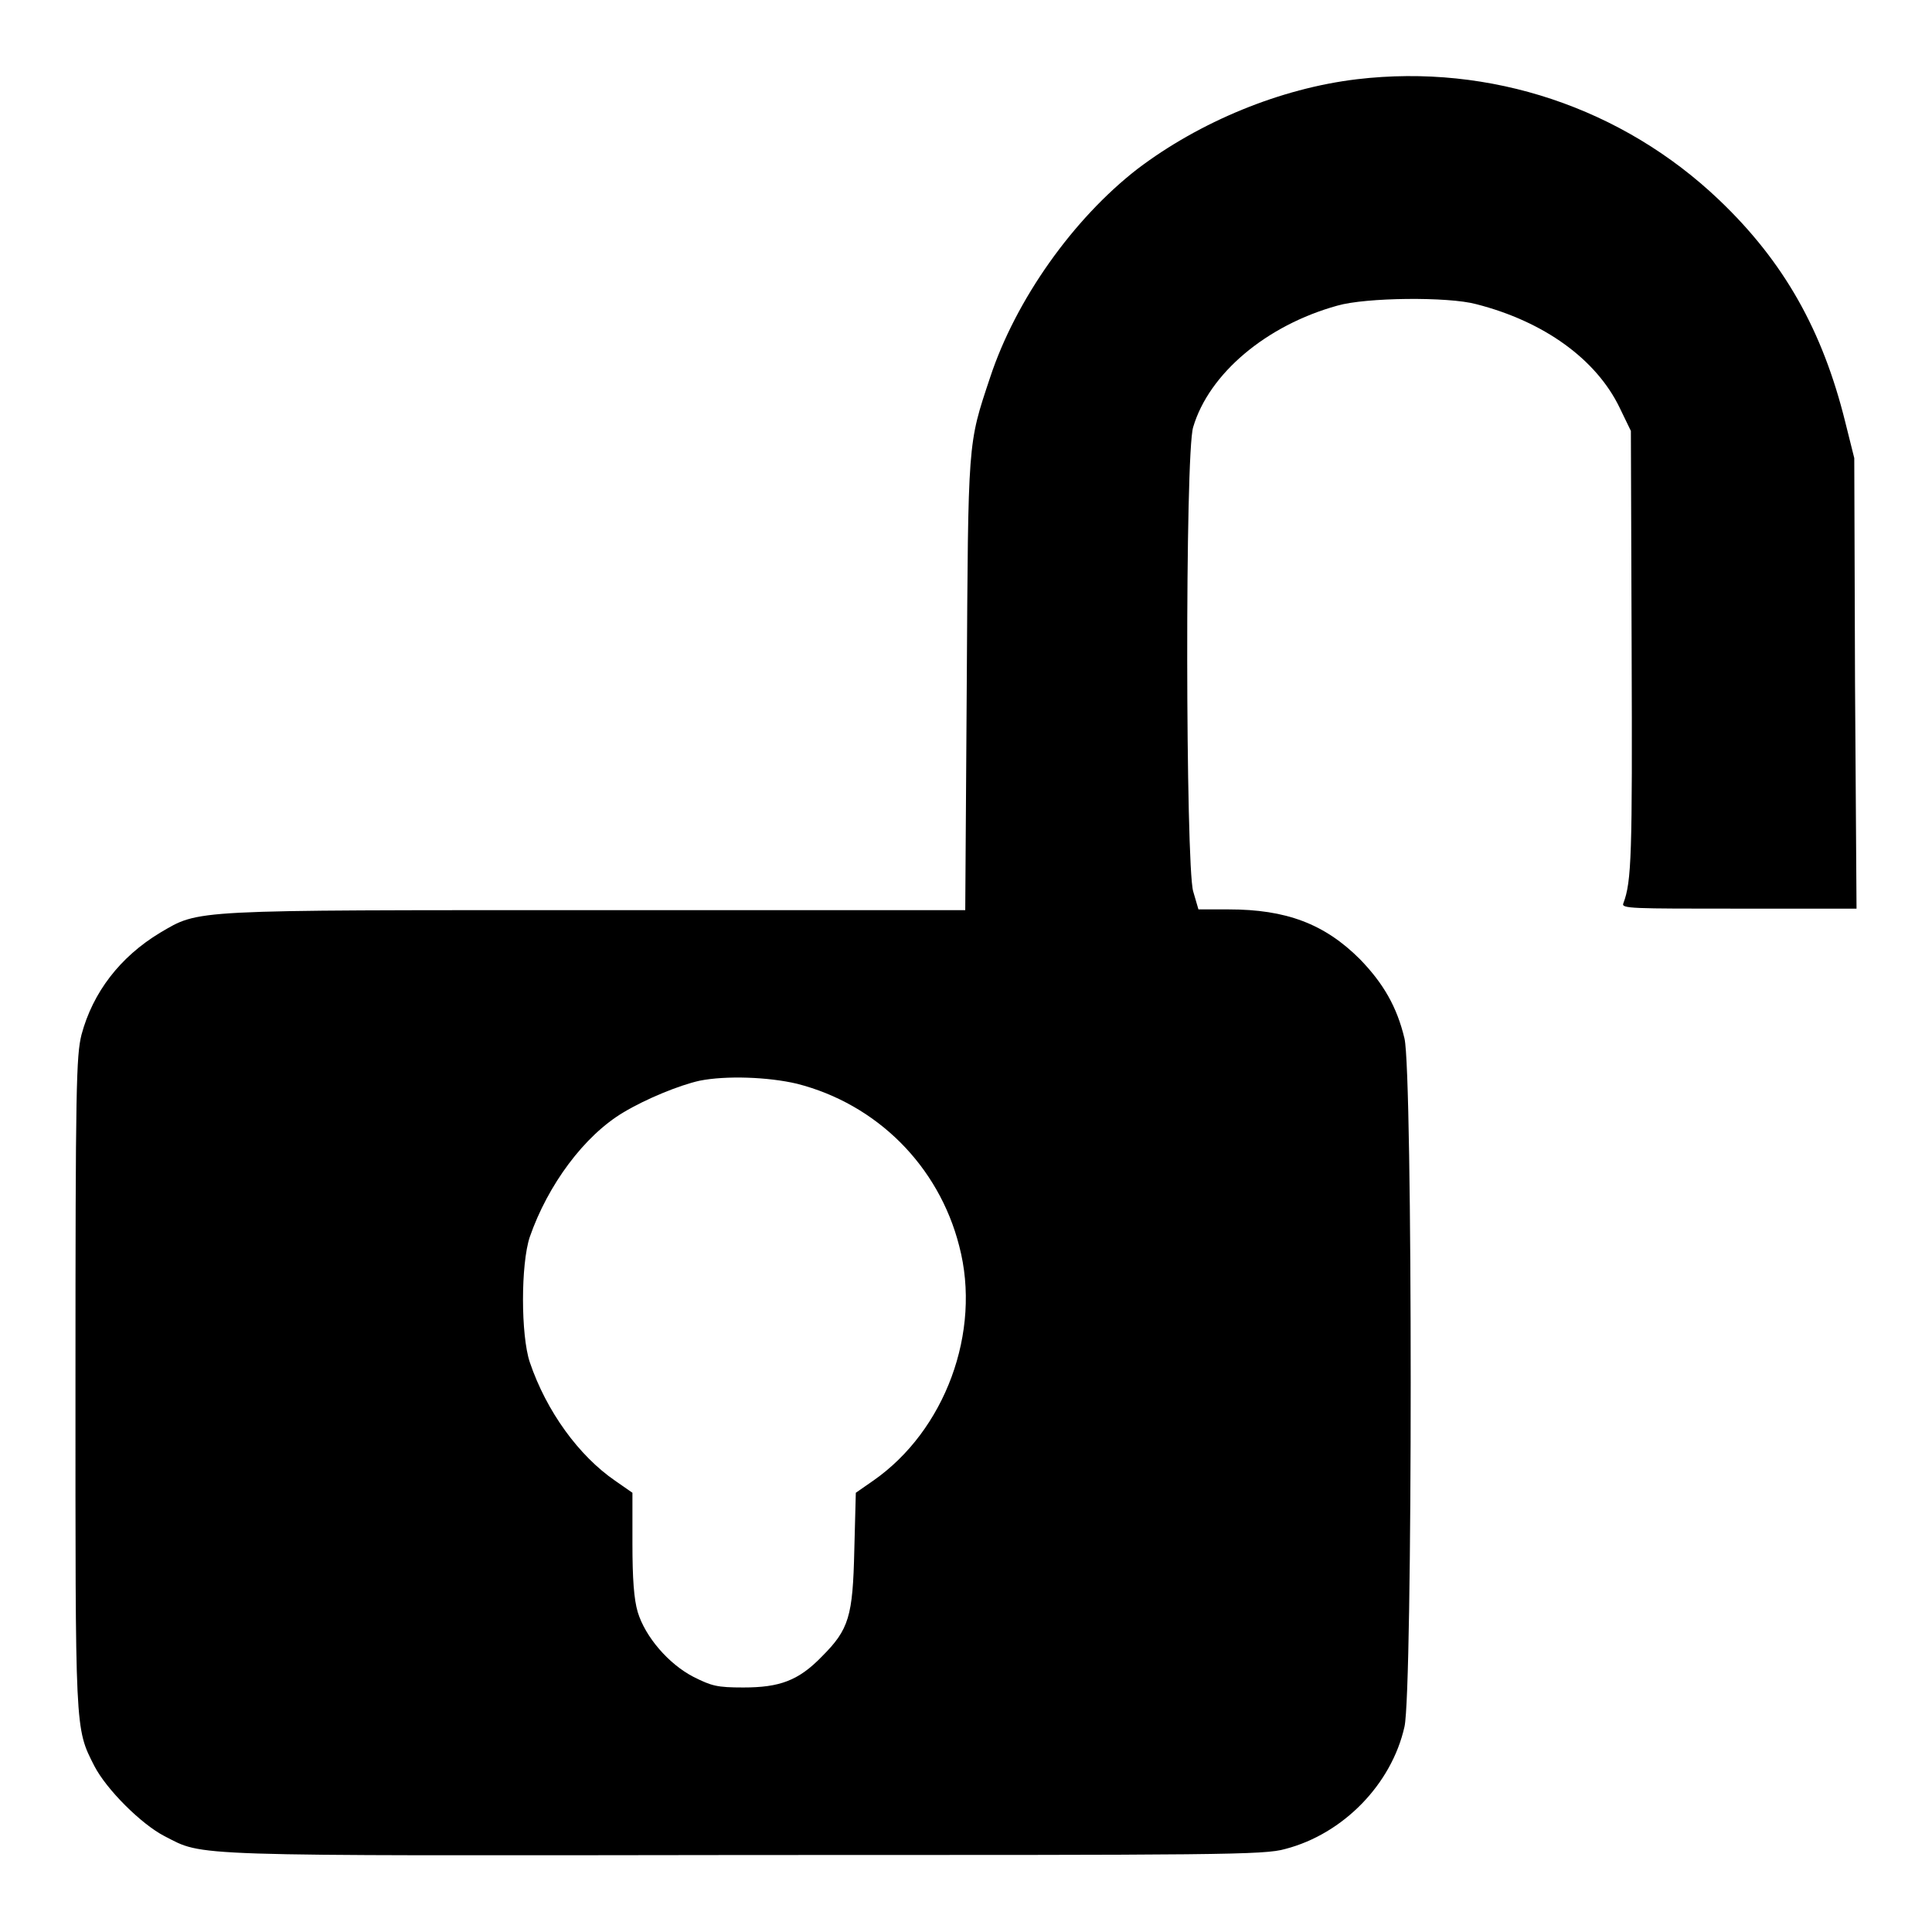 <?xml version="1.0" encoding="utf-8"?>
<!-- Svg Vector Icons : http://www.onlinewebfonts.com/icon -->
<!DOCTYPE svg PUBLIC "-//W3C//DTD SVG 1.1//EN" "http://www.w3.org/Graphics/SVG/1.1/DTD/svg11.dtd">
<svg version="1.1" xmlns="http://www.w3.org/2000/svg" xmlns:xlink="http://www.w3.org/1999/xlink" x="0px" y="0px" viewBox="0 0 256 256" enable-background="new 0 0 256 256" xml:space="preserve">
<g><g><g><path fill="#000000" d="M179.8,10.5c-10.1,1.2-20.8,5.6-29.1,11.9c-8.5,6.6-16.1,17.3-19.5,27.6c-3,9-2.9,8.1-3.1,40.7l-0.2,29.9H79.1c-54.3,0-52.6-0.1-57.9,3c-5.3,3.2-8.9,7.9-10.4,13.5c-0.7,2.8-0.8,6.9-0.8,45.9c0,46.6-0.1,45.9,2.5,51c1.6,3.1,6.2,7.7,9.3,9.3c5.3,2.7,2,2.6,76.8,2.5c63.4,0,68.9,0,71.7-0.8c7.7-2,14.1-8.6,15.8-16.2c1.1-4.7,1.1-86.7,0-91.2c-1-4.2-2.8-7.3-5.9-10.5c-4.7-4.7-9.8-6.6-17.4-6.6h-4l-0.7-2.4c-1-3.5-1.1-58,0-61.5c2.1-7.1,9.7-13.5,19.1-16.1c3.8-1.1,14.7-1.2,18.4-0.2c9,2.3,15.9,7.3,19,13.7l1.5,3.1l0.1,29c0.1,27.2,0,30.7-1.1,33.6c-0.3,0.7,1.1,0.7,15.3,0.7H246l-0.2-29.9l-0.1-29.8l-1.2-4.8c-3-12.1-8.1-21.2-16.7-29.4C215,14.3,197.5,8.4,179.8,10.5z M105.6,143.6c10.6,2.7,18.8,10.9,21.5,21.5c3,11.4-1.9,24.5-11.4,31.1l-2.3,1.6l-0.2,7.6c-0.2,8.8-0.7,10.5-4.3,14.1c-3.1,3.2-5.6,4.1-10.4,4.1c-3.5,0-4.2-0.2-6.6-1.4c-3.3-1.7-6.4-5.3-7.4-8.6c-0.5-1.7-0.7-4.4-0.7-9.1l0-6.7l-2.3-1.6c-4.8-3.3-9.1-9.2-11.3-15.7c-1.2-3.6-1.2-13,0-16.6c2.4-6.9,7.2-13.4,12.4-16.5c3-1.8,7.4-3.6,10.1-4.2C96.2,142.5,101.8,142.7,105.6,143.6z"/></g></g></g>
</svg>